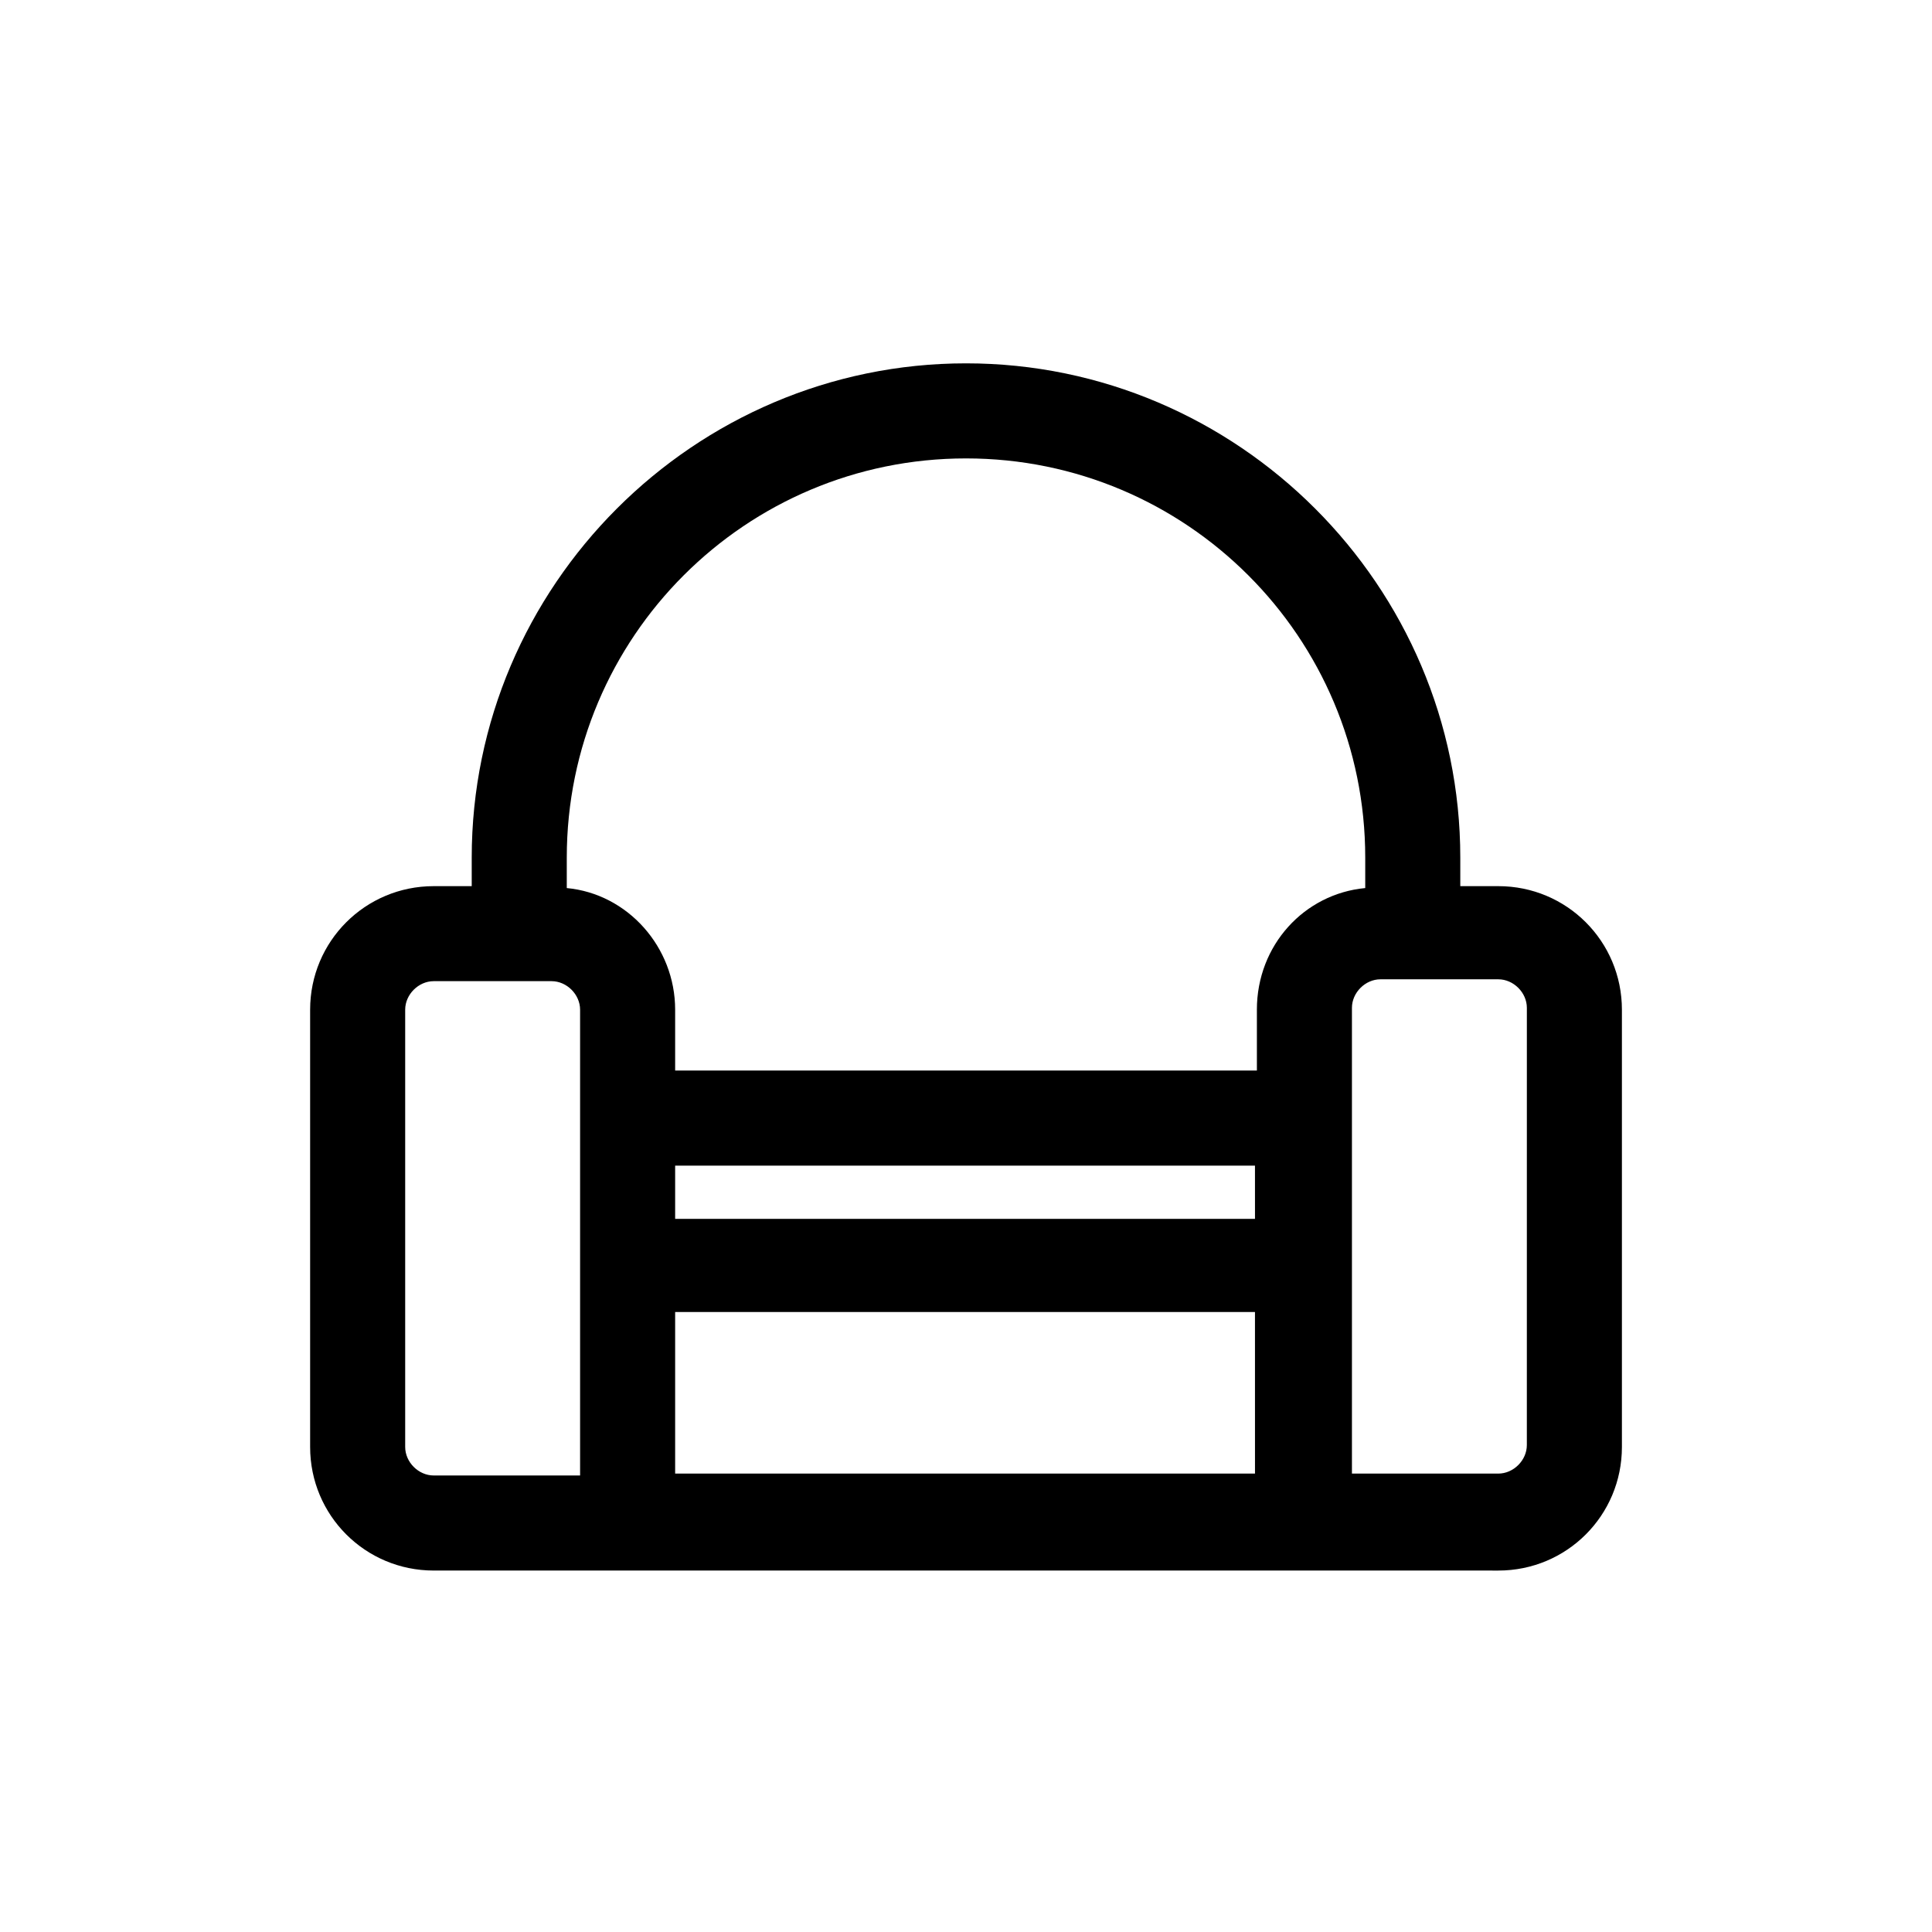 <?xml version="1.0" encoding="UTF-8"?>
<!-- Uploaded to: SVG Repo, www.svgrepo.com, Generator: SVG Repo Mixer Tools -->
<svg fill="#000000" width="800px" height="800px" version="1.1" viewBox="144 144 512 512" xmlns="http://www.w3.org/2000/svg">
 <path d="m541.07 378.84h-10.078v-7.559c0-72.043-58.945-130.99-130.99-130.99-72.043 0-130.99 58.945-130.99 130.99v7.559h-10.078c-18.137 0-32.746 14.609-32.746 32.746v115.88c0 18.137 14.609 32.746 32.746 32.746h242.84l39.305 0.004c18.137 0 32.746-14.609 32.746-32.746v-115.88c0-18.141-14.609-32.75-32.746-32.75zm-243.34 48.867v107.31h-38.793c-4.031 0-7.559-3.527-7.559-7.559v-115.88c0-4.031 3.527-7.559 7.559-7.559h31.234c4.031 0 7.559 3.527 7.559 7.559zm179.36 106.81h-154.17v-42.824h153.66l0.004 42.824zm0-67.512h-154.17v-14.105h153.66l0.004 14.105zm0-55.418v16.121h-154.17v-16.121c0-16.625-12.594-30.73-28.719-32.242v-8.062c0-58.441 47.359-105.8 105.8-105.8s105.8 47.359 105.8 105.8v8.062c-16.121 1.512-28.715 15.113-28.715 32.242zm71.539 115.37c0 4.031-3.527 7.559-7.559 7.559h-38.793v-123.43c0-4.031 3.527-7.559 7.559-7.559h31.238c4.031 0 7.559 3.527 7.559 7.559z"/>
</svg>